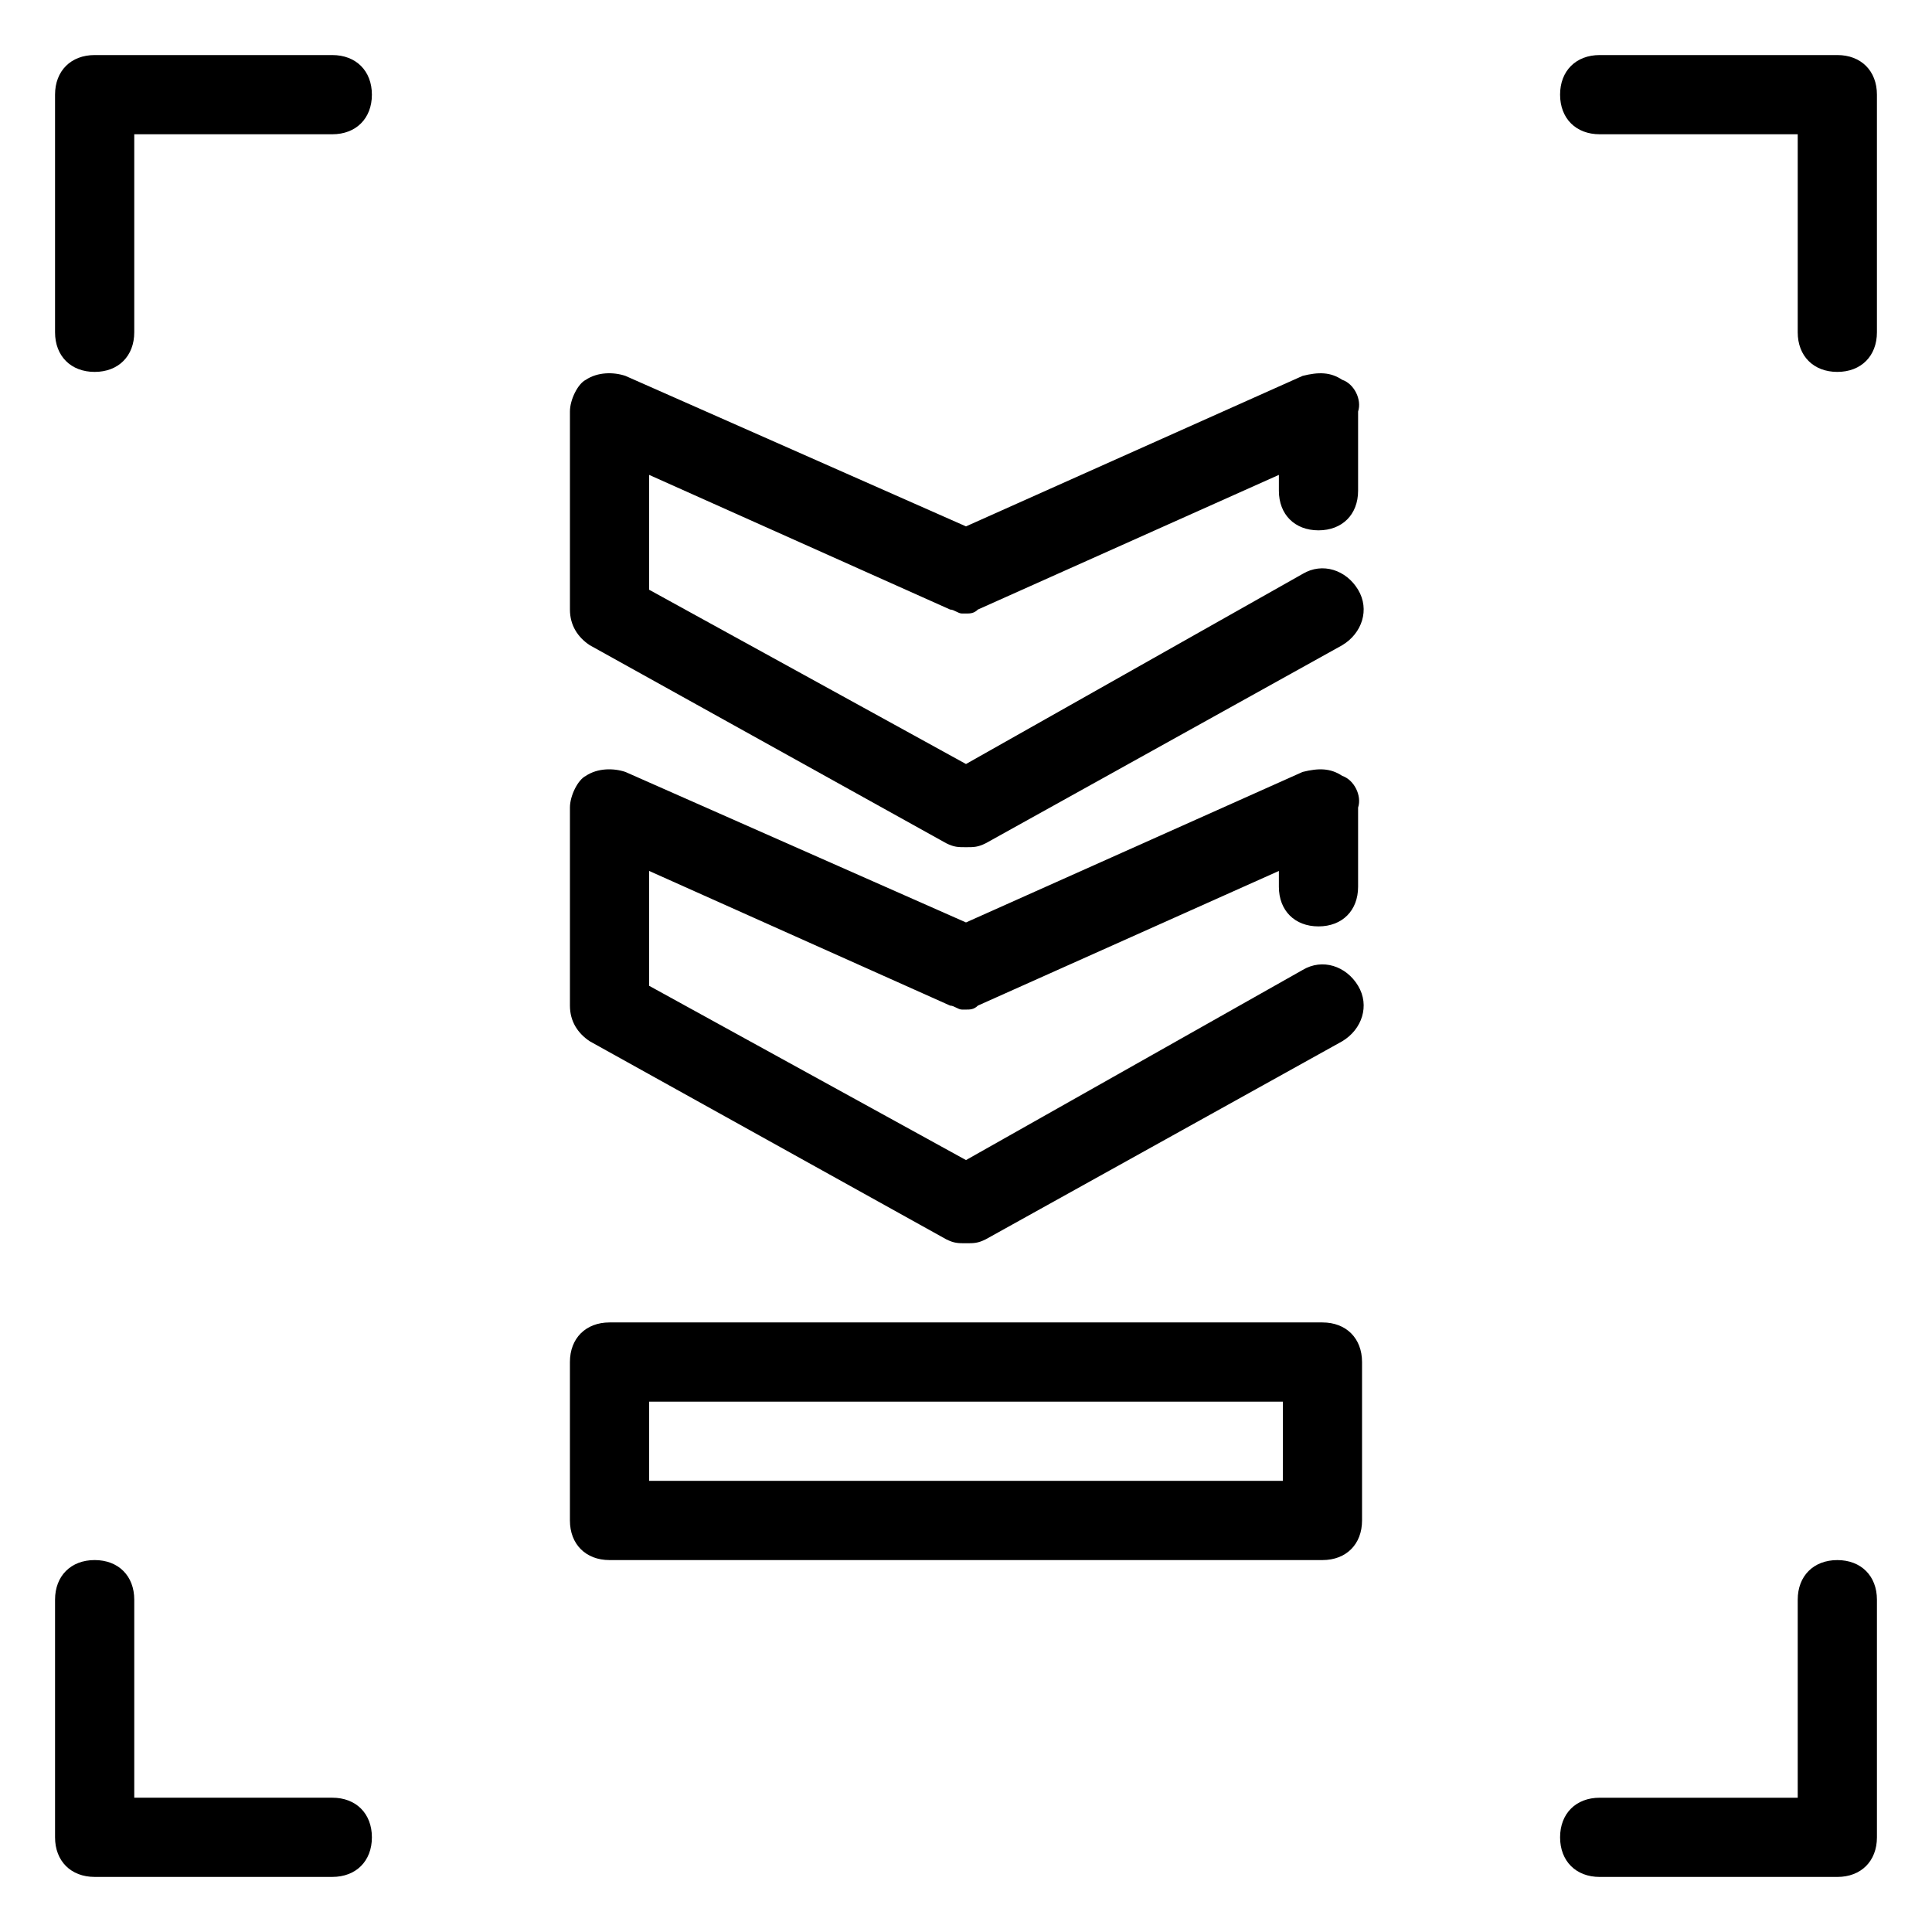<?xml version="1.0" encoding="UTF-8"?>
<!-- Uploaded to: ICON Repo, www.svgrepo.com, Generator: ICON Repo Mixer Tools -->
<svg fill="#000000" width="800px" height="800px" version="1.1" viewBox="144 144 512 512" xmlns="http://www.w3.org/2000/svg">
 <g>
  <path d="m630.91 557.44c-6.297 0-10.496 4.199-10.496 10.496v52.48h-52.48c-6.297 0-10.496 4.199-10.496 10.496s4.199 10.496 10.496 10.496h62.977c6.297 0 10.496-4.199 10.496-10.496v-62.977c0-6.297-4.199-10.496-10.496-10.496z"/>
  <path d="m630.91 158.59h-62.977c-6.297 0-10.496 4.199-10.496 10.496 0 6.297 4.199 10.496 10.496 10.496h52.48v52.48c0 6.297 4.199 10.496 10.496 10.496s10.496-4.199 10.496-10.496v-62.977c0-6.297-4.199-10.496-10.496-10.496z"/>
  <path d="m232.06 620.41h-52.48v-52.48c0-6.297-4.199-10.496-10.496-10.496-6.297 0-10.496 4.199-10.496 10.496v62.977c0 6.297 4.199 10.496 10.496 10.496h62.977c6.297 0 10.496-4.199 10.496-10.496s-4.199-10.496-10.496-10.496z"/>
  <path d="m232.06 158.59h-62.977c-6.297 0-10.496 4.199-10.496 10.496v62.977c0 6.297 4.199 10.496 10.496 10.496 6.297 0 10.496-4.199 10.496-10.496v-52.48h52.48c6.297 0 10.496-4.199 10.496-10.496 0-6.297-4.199-10.496-10.496-10.496z"/>
  <path d="m499.71 244.66c-3.148-2.098-6.297-2.098-10.496-1.051l-89.215 39.887-90.266-39.887c-3.148-1.051-7.348-1.051-10.496 1.051-2.102 1.051-4.199 5.25-4.199 8.398v52.48c0 4.199 2.098 7.348 5.246 9.445l94.465 52.48c2.102 1.051 3.148 1.051 5.25 1.051 2.098 0 3.148 0 5.246-1.051l94.465-52.48c5.246-3.148 7.348-9.445 4.199-14.695-3.148-5.246-9.445-7.348-14.695-4.199l-89.215 50.383-83.969-46.184v-30.438l79.77 35.688c1.051 0 2.098 1.051 3.148 1.051h1.051c1.051 0 2.098 0 3.148-1.051l79.77-35.688v4.199c0 6.297 4.199 10.496 10.496 10.496 6.297 0 10.496-4.199 10.496-10.496v-20.992c1.047-3.148-1.051-7.348-4.199-8.398z"/>
  <path d="m499.71 349.62c-3.148-2.098-6.297-2.098-10.496-1.051l-89.215 39.887-90.266-39.887c-3.148-1.051-7.348-1.051-10.496 1.051-2.102 1.051-4.199 5.25-4.199 8.398v52.48c0 4.199 2.098 7.348 5.246 9.445l94.465 52.48c2.102 1.051 3.148 1.051 5.25 1.051 2.098 0 3.148 0 5.246-1.051l94.465-52.48c5.246-3.148 7.348-9.445 4.199-14.695-3.148-5.246-9.445-7.348-14.695-4.199l-89.215 50.383-83.969-46.184v-30.438l79.77 35.688c1.051 0 2.098 1.051 3.148 1.051h1.051c1.051 0 2.098 0 3.148-1.051l79.77-35.688v4.199c0 6.297 4.199 10.496 10.496 10.496 6.297 0 10.496-4.199 10.496-10.496v-20.992c1.047-3.148-1.051-7.348-4.199-8.398z"/>
  <path d="m494.46 494.46h-188.93c-6.297 0-10.496 4.199-10.496 10.496v41.984c0 6.297 4.199 10.496 10.496 10.496h188.93c6.297 0 10.496-4.199 10.496-10.496v-41.984c-0.004-6.297-4.199-10.496-10.5-10.496zm-10.496 41.984h-167.93v-20.992h167.94z"/>
 </g>
</svg>
